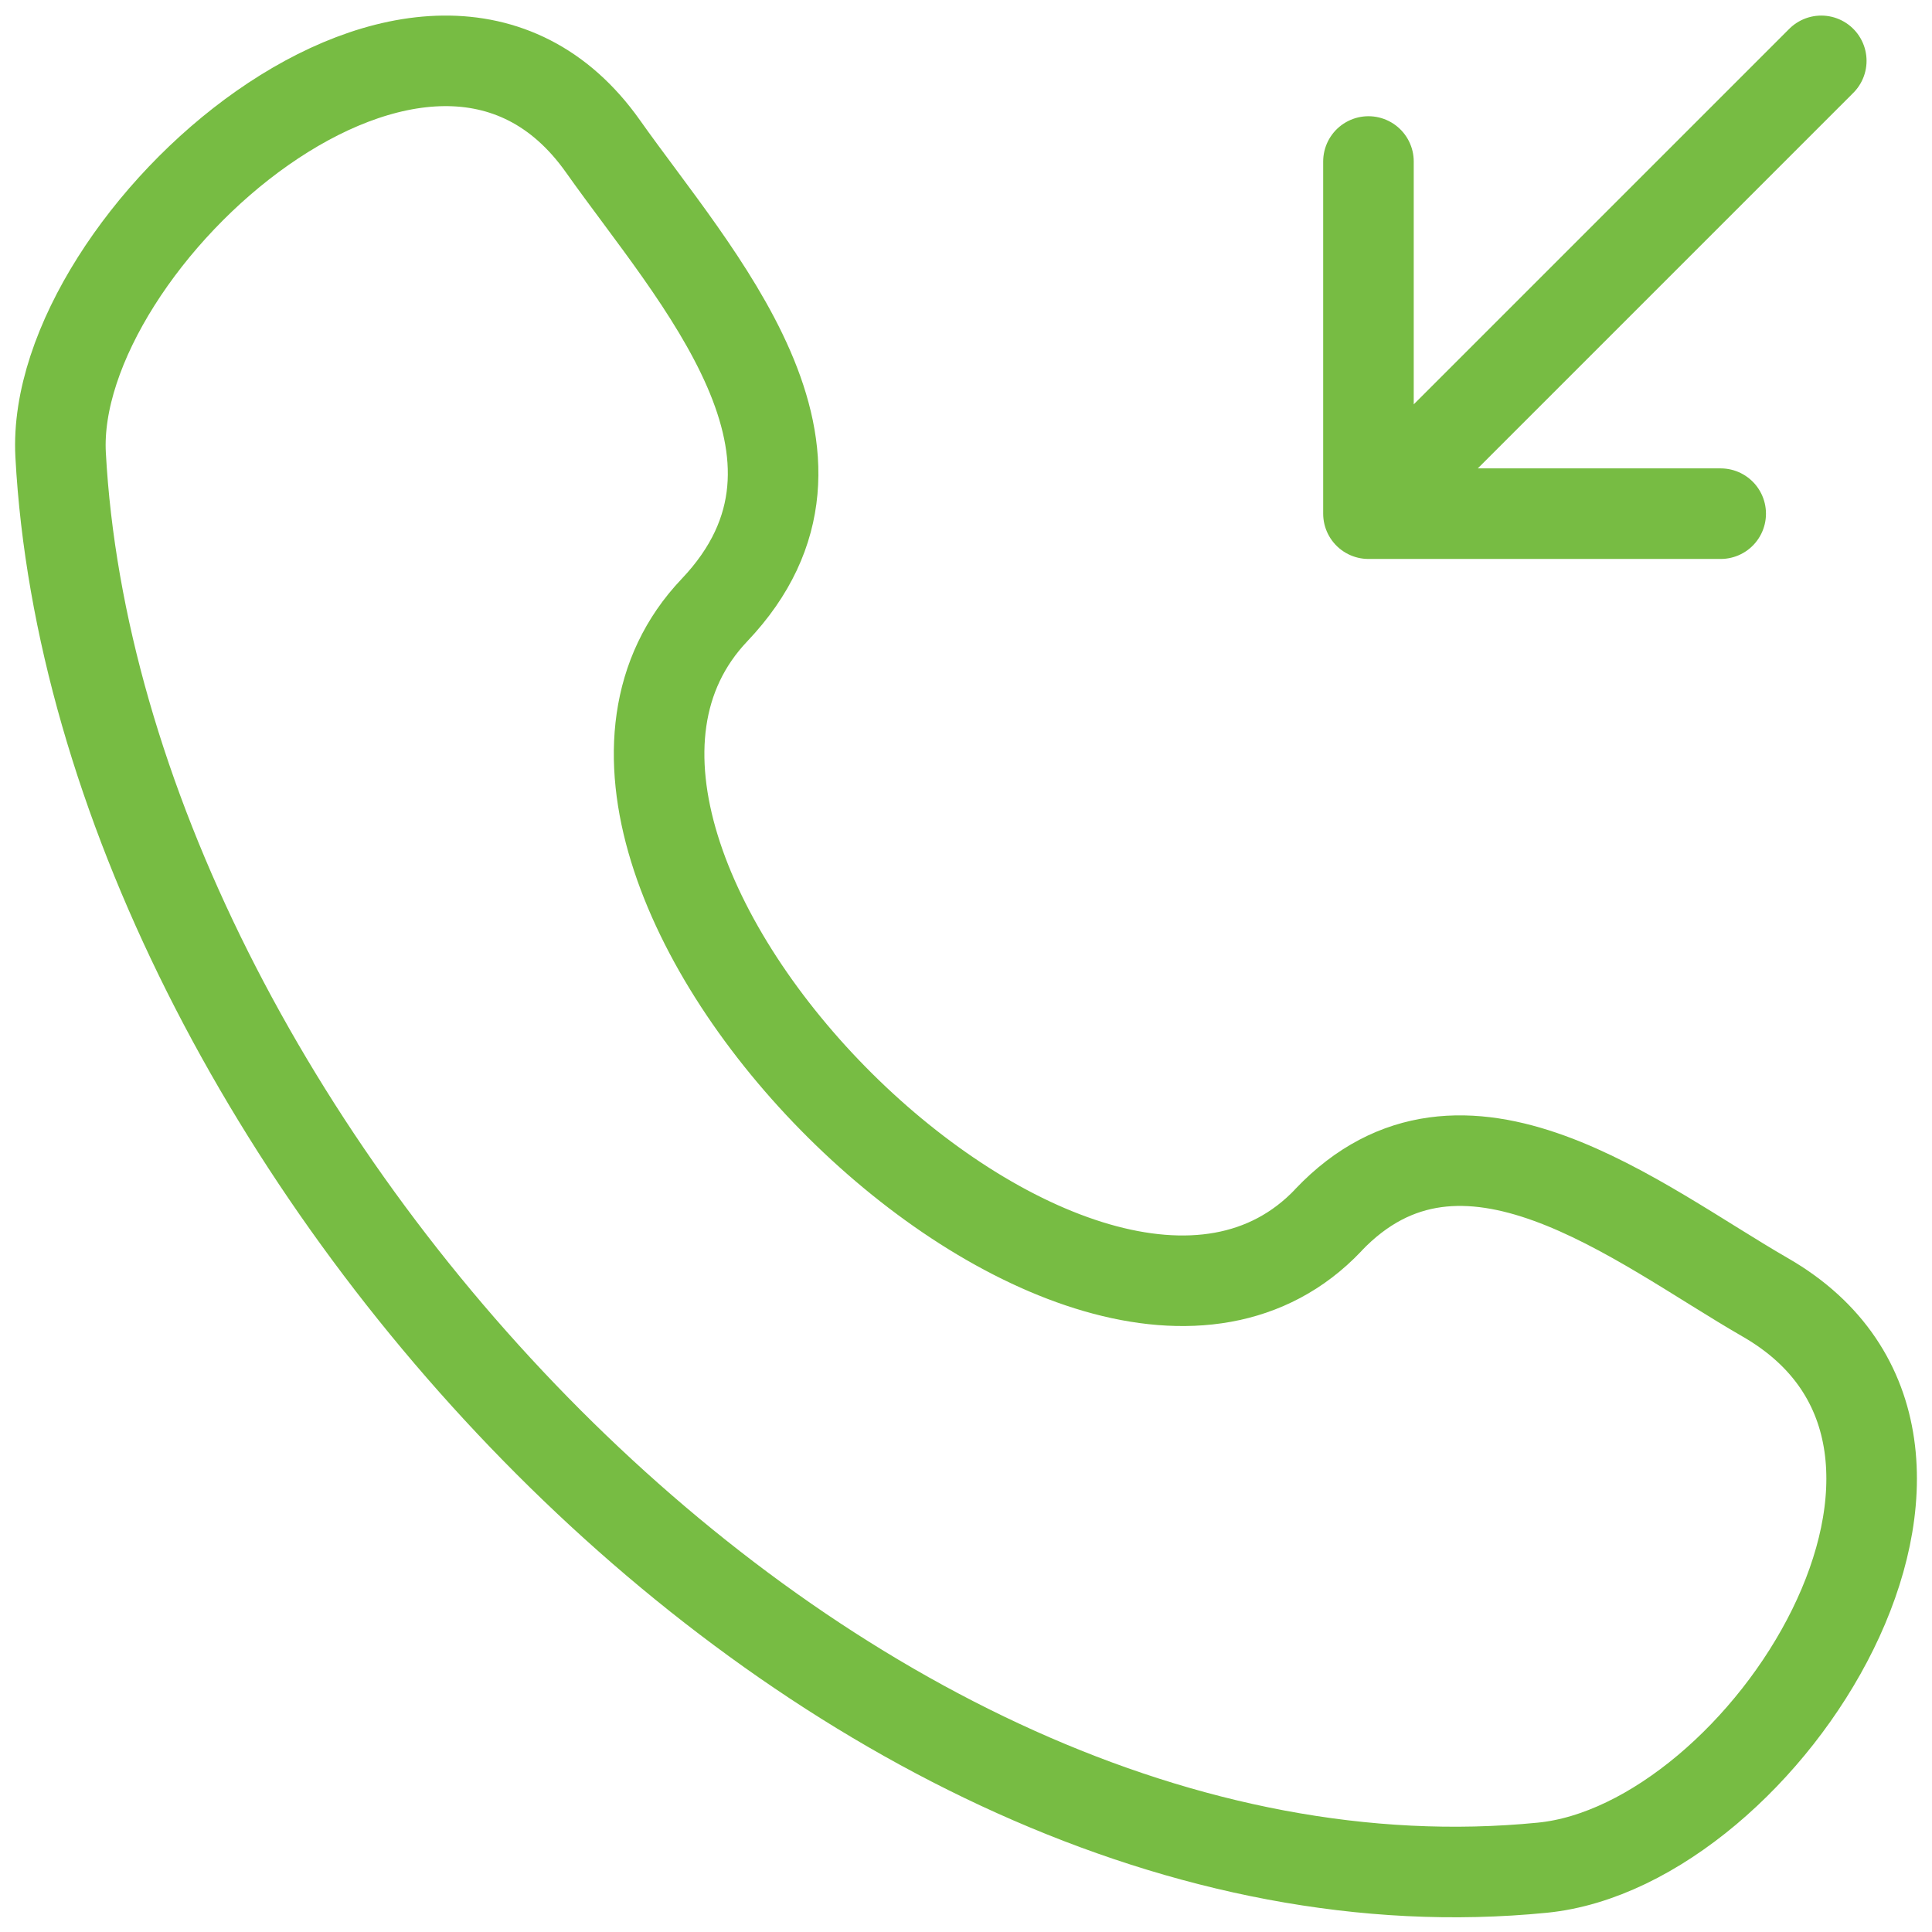 <svg width="32" height="32" viewBox="0 0 32 32" fill="none" xmlns="http://www.w3.org/2000/svg">
<path d="M22 20.211C18.008 24.411 7.827 14.321 11.834 10.105C14.28 7.53 11.517 4.588 9.987 2.423C7.116 -1.635 0.814 3.968 1.004 7.533C1.609 18.776 13.77 32.099 25.546 30.935C29.23 30.572 33.463 23.919 29.238 21.488C27.125 20.271 24.223 17.871 22 20.209M30.166 1.008L22.666 8.508M22.666 8.508H28.5M22.666 8.508V2.675" stroke="#77BC43" stroke-width="1.5" stroke-linecap="round" stroke-linejoin="round"/>
</svg>

